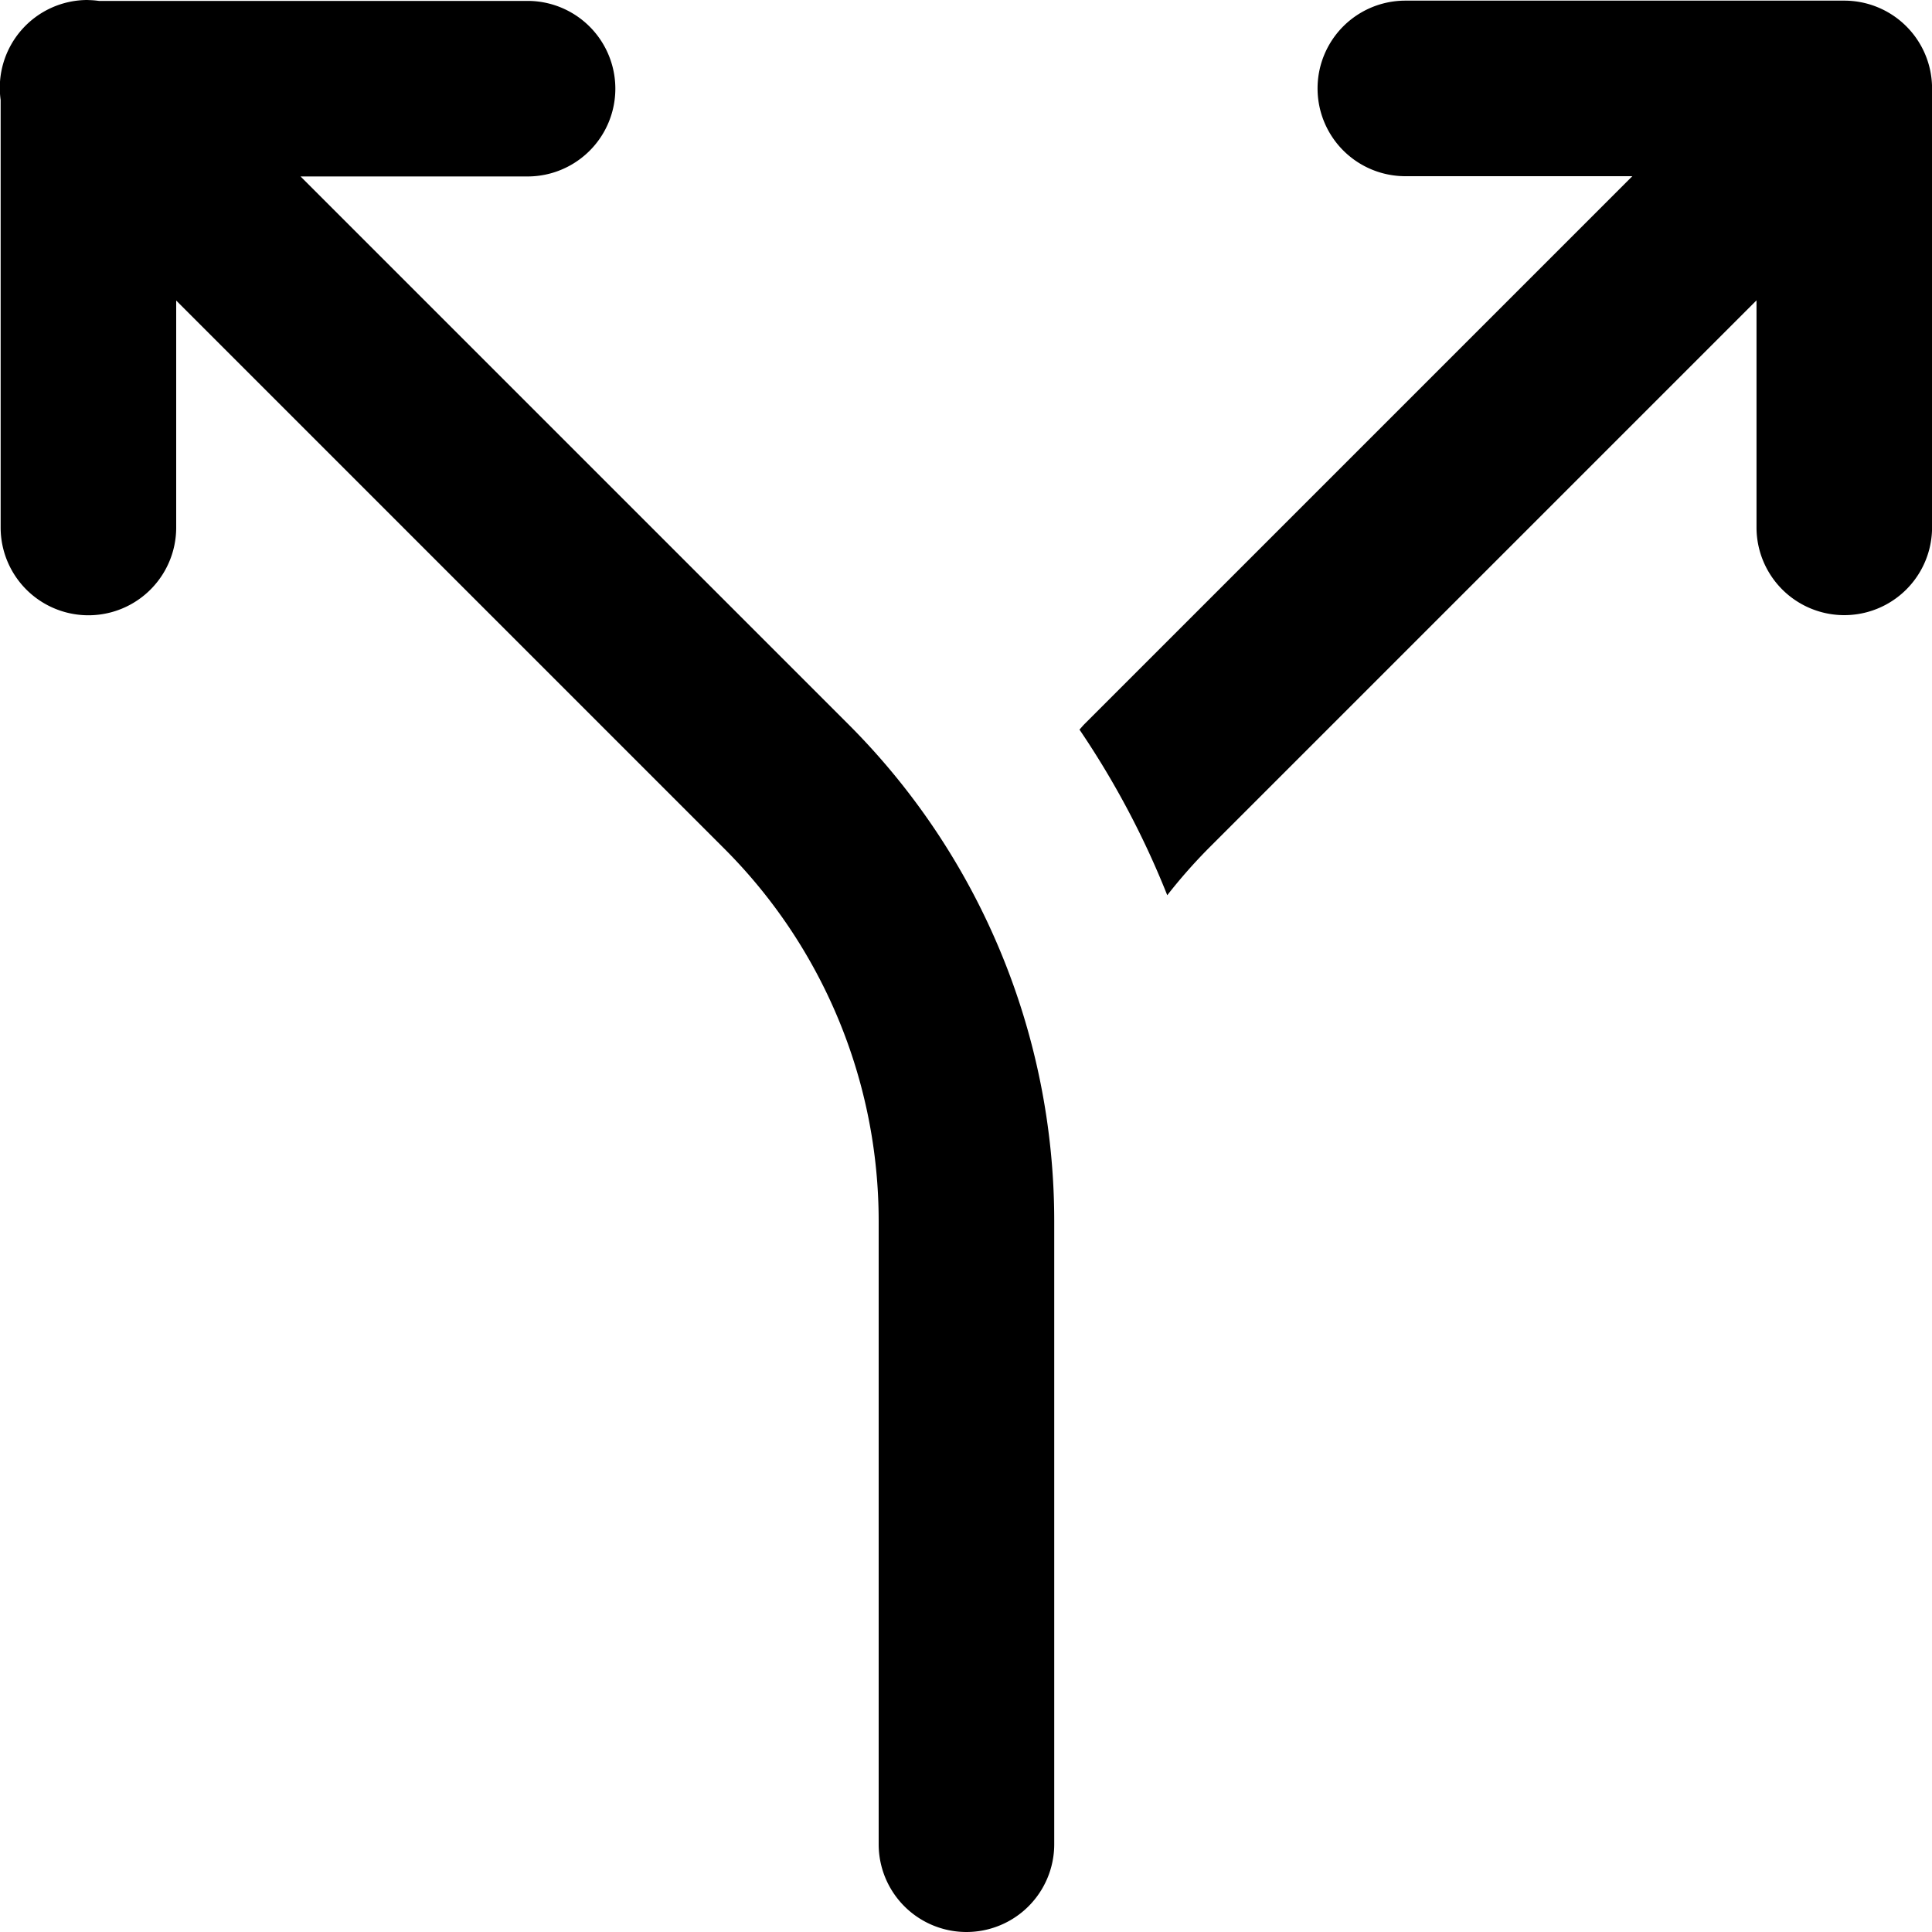 <svg xmlns="http://www.w3.org/2000/svg" width="30" height="30" viewBox="0 0 30 30">
  <path d="M5.353,3.99A1.363,1.363,0,0,0,4,5.542v6.639a1.363,1.363,0,1,0,2.726,0V8.657l8.508,8.508a8.179,8.179,0,0,1,2.4,5.785v9.677a1.363,1.363,0,1,0,2.726,0V22.95a10.91,10.91,0,0,0-3.195-7.712L8.657,6.73h3.525a1.363,1.363,0,1,0,0-2.726H5.526a1.363,1.363,0,0,0-.173-.013ZM25.812,4a1.363,1.363,0,1,0,0,2.726h3.525l-8.508,8.508c-.027.027-.051.058-.077.085a13.4,13.4,0,0,1,1.363,2.572,8.3,8.3,0,0,1,.642-.729l8.508-8.508v3.525a1.363,1.363,0,1,0,2.726,0V5.367A1.363,1.363,0,0,0,32.627,4Z" transform="translate(-3.99 -3.99)" fill="currentColor"/>
</svg>